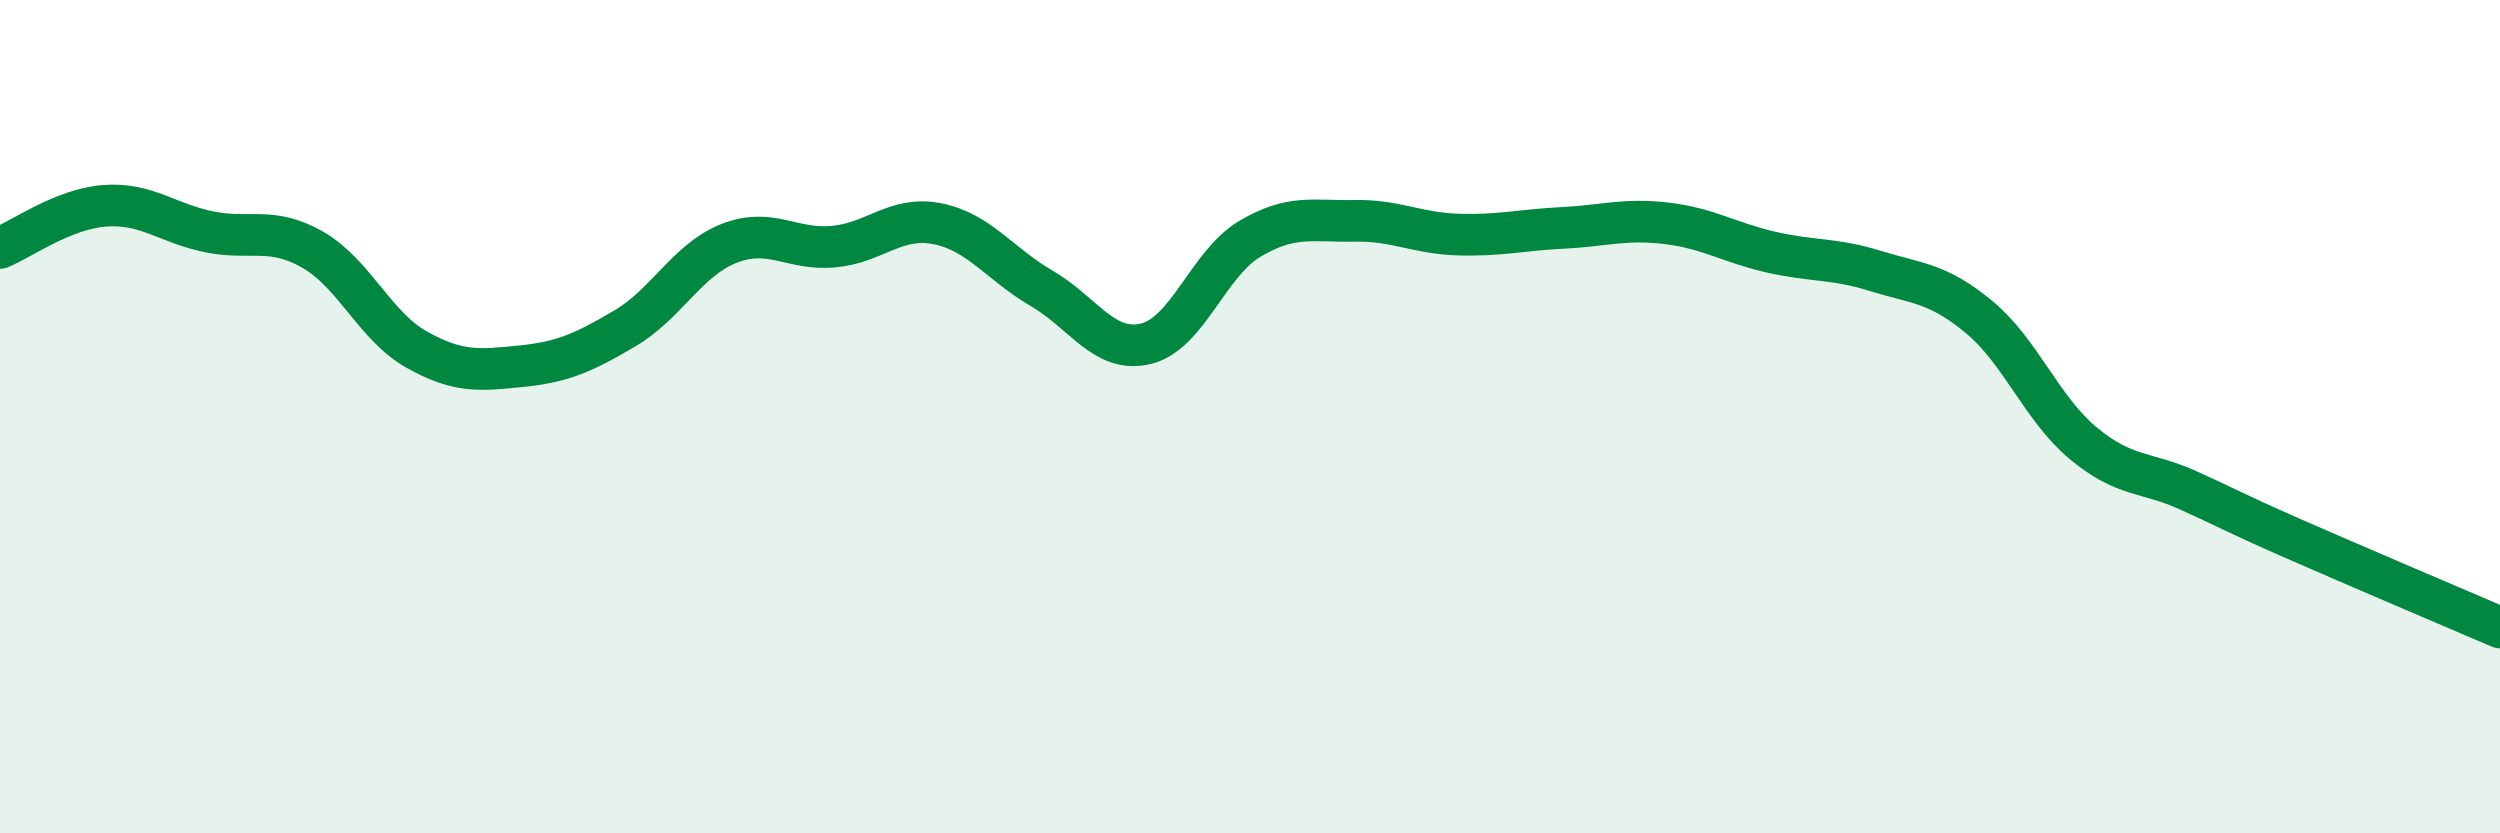 
    <svg width="60" height="20" viewBox="0 0 60 20" xmlns="http://www.w3.org/2000/svg">
      <path
        d="M 0,5.95 C 0.5,5.75 1.5,5.02 2.5,4.94 C 3.5,4.86 4,5.35 5,5.56 C 6,5.77 6.5,5.42 7.5,5.99 C 8.5,6.56 9,7.83 10,8.39 C 11,8.95 11.5,8.89 12.5,8.79 C 13.5,8.69 14,8.47 15,7.88 C 16,7.29 16.5,6.23 17.5,5.84 C 18.5,5.45 19,6.01 20,5.92 C 21,5.83 21.5,5.17 22.5,5.37 C 23.5,5.57 24,6.34 25,6.92 C 26,7.5 26.5,8.49 27.5,8.25 C 28.5,8.01 29,6.32 30,5.73 C 31,5.14 31.5,5.32 32.5,5.3 C 33.5,5.28 34,5.6 35,5.63 C 36,5.66 36.5,5.52 37.5,5.47 C 38.5,5.42 39,5.24 40,5.36 C 41,5.48 41.5,5.82 42.5,6.05 C 43.5,6.28 44,6.19 45,6.5 C 46,6.81 46.5,6.78 47.5,7.61 C 48.5,8.44 49,9.81 50,10.64 C 51,11.47 51.5,11.31 52.5,11.76 C 53.5,12.21 53.5,12.25 55,12.91 C 56.5,13.57 59,14.63 60,15.06L60 20L0 20Z"
        fill="#008740"
        opacity="0.1"
        stroke-linecap="round"
        stroke-linejoin="round"
      />
      <path
        d="M 0,5.95 C 0.5,5.75 1.5,5.02 2.5,4.94 C 3.5,4.86 4,5.35 5,5.56 C 6,5.77 6.5,5.42 7.5,5.99 C 8.5,6.56 9,7.83 10,8.39 C 11,8.95 11.5,8.89 12.5,8.79 C 13.5,8.69 14,8.47 15,7.88 C 16,7.29 16.5,6.23 17.5,5.84 C 18.5,5.45 19,6.01 20,5.92 C 21,5.83 21.5,5.17 22.5,5.37 C 23.5,5.57 24,6.34 25,6.92 C 26,7.5 26.5,8.49 27.5,8.25 C 28.5,8.01 29,6.32 30,5.73 C 31,5.14 31.5,5.32 32.5,5.3 C 33.5,5.28 34,5.6 35,5.63 C 36,5.66 36.5,5.52 37.5,5.47 C 38.5,5.42 39,5.24 40,5.36 C 41,5.48 41.5,5.82 42.5,6.05 C 43.5,6.28 44,6.19 45,6.5 C 46,6.81 46.5,6.78 47.5,7.61 C 48.5,8.44 49,9.81 50,10.64 C 51,11.47 51.5,11.31 52.5,11.76 C 53.5,12.21 53.5,12.25 55,12.91 C 56.5,13.57 59,14.63 60,15.06"
        stroke="#008740"
        stroke-width="1"
        fill="none"
        stroke-linecap="round"
        stroke-linejoin="round"
      />
    </svg>
  